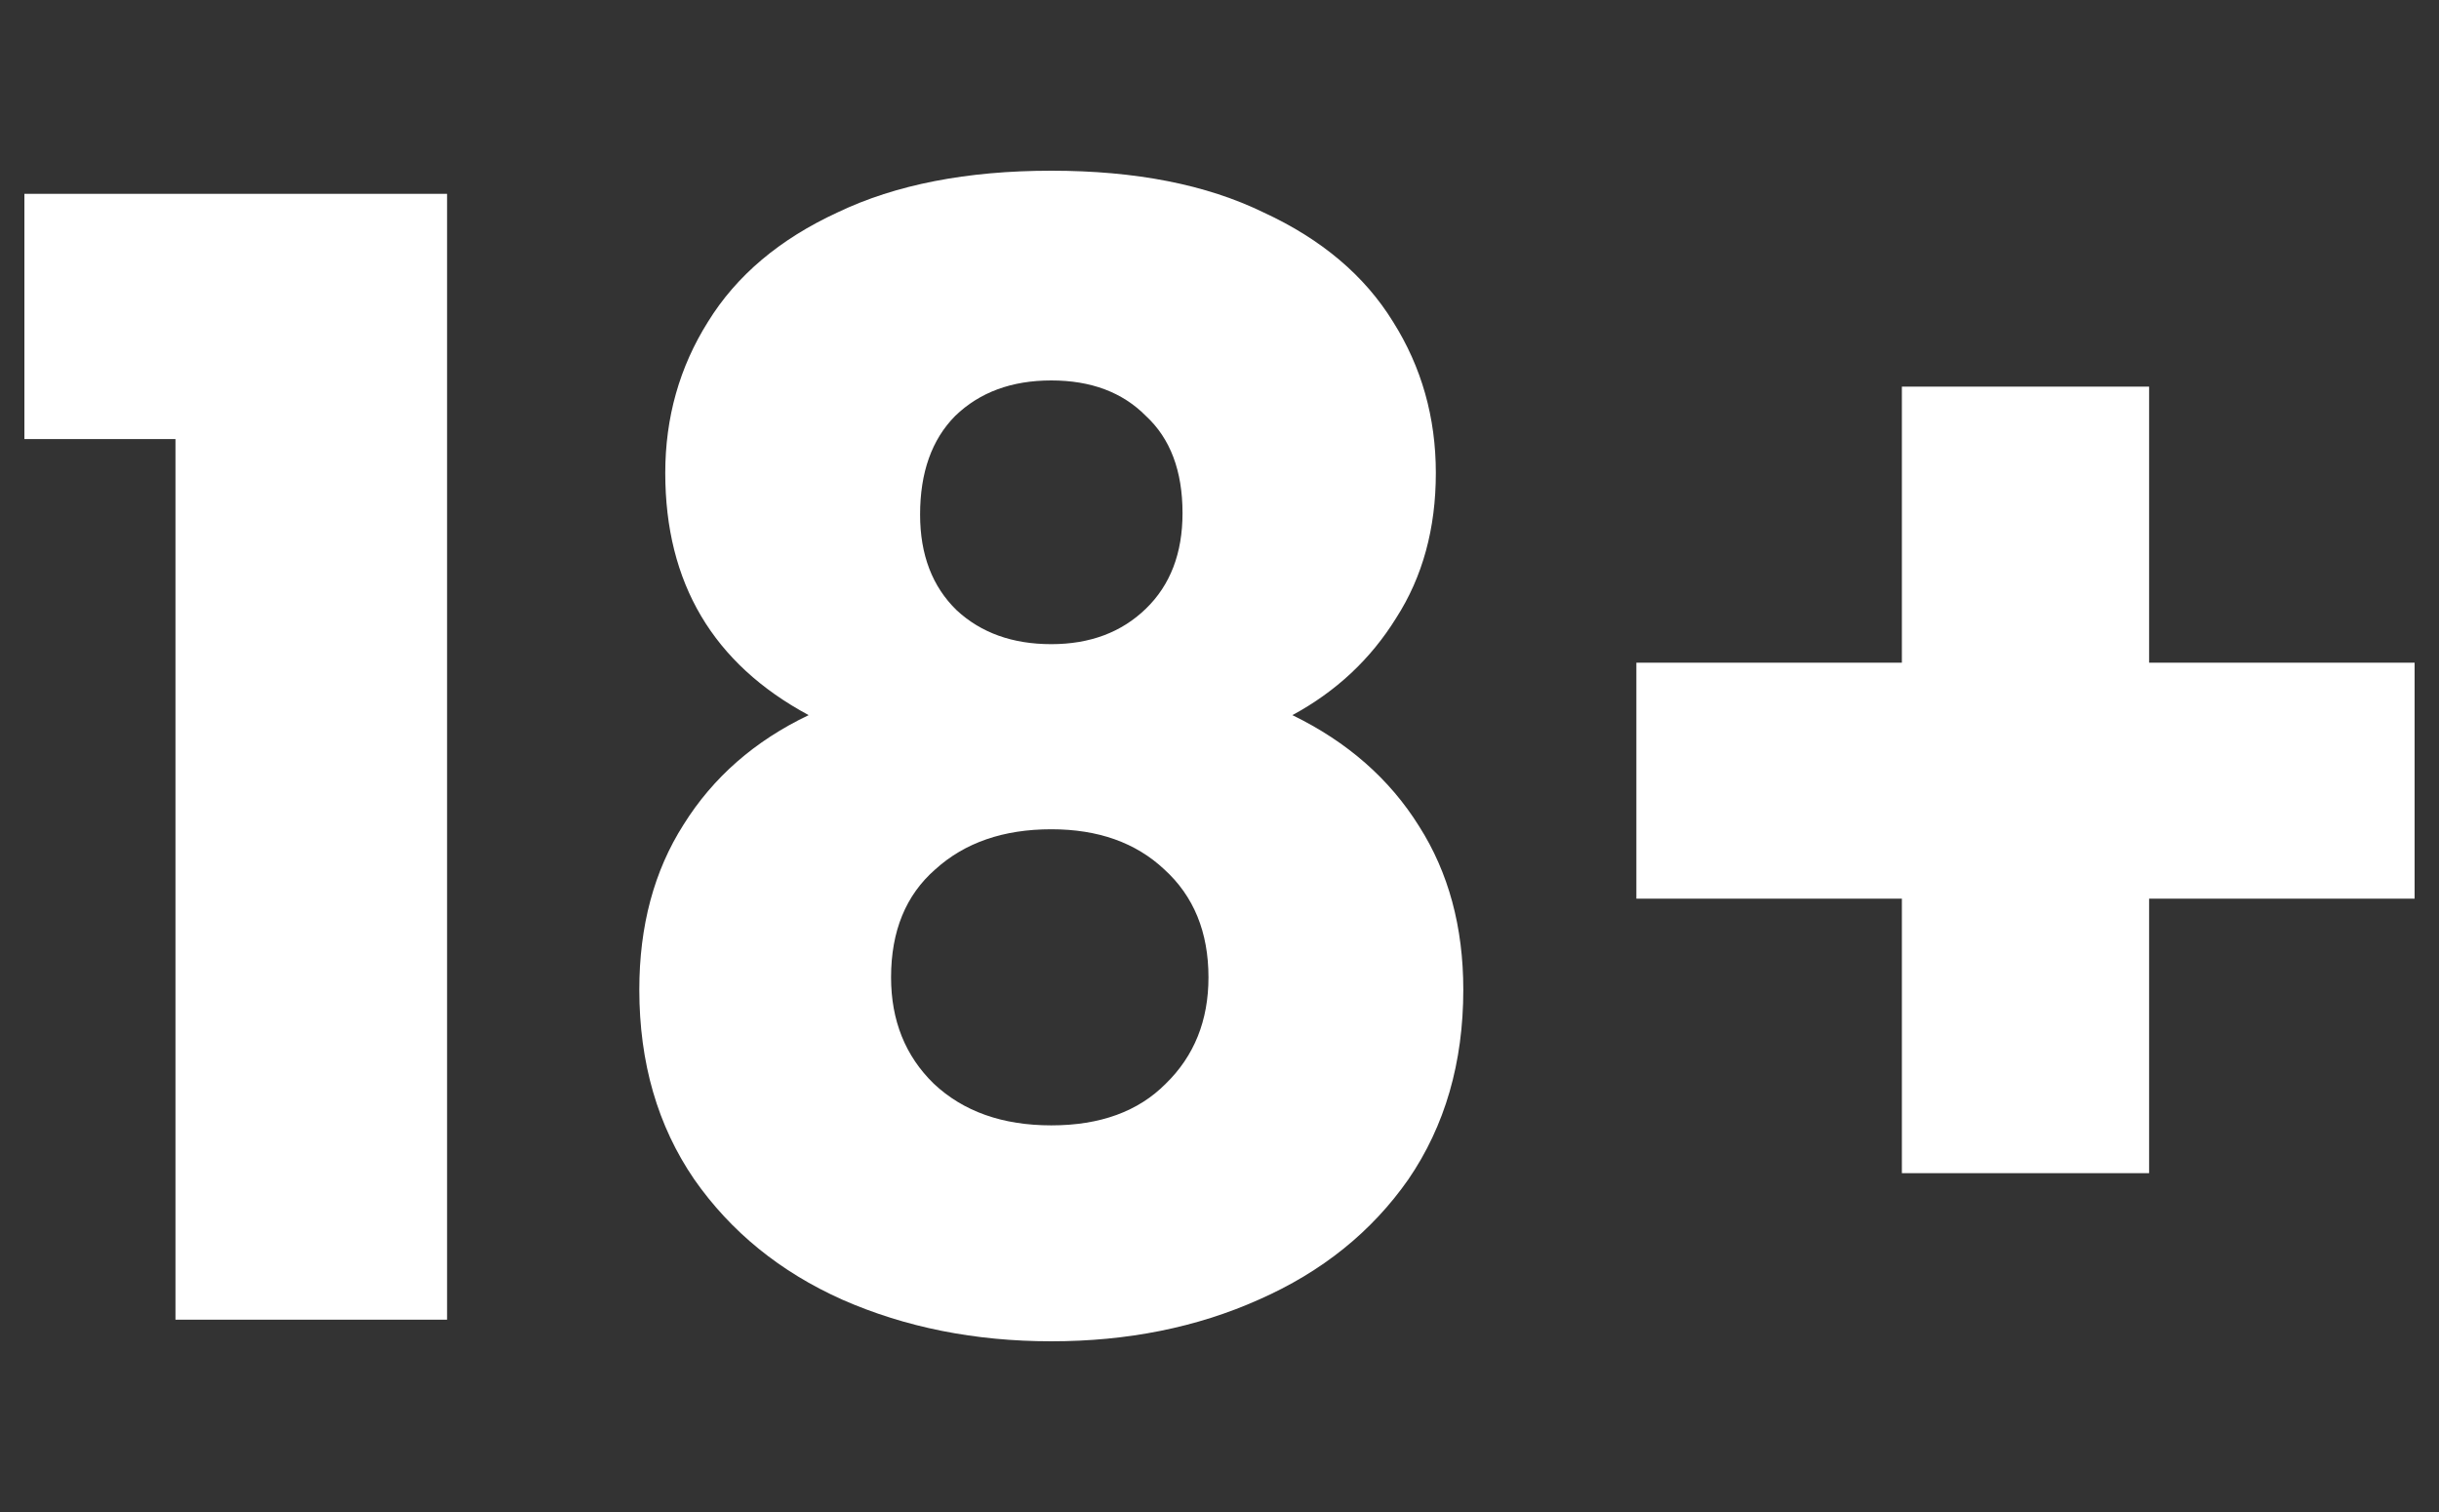 <svg width="50" height="31" viewBox="0 0 50 31" fill="none" xmlns="http://www.w3.org/2000/svg">
<rect x="0" y="0" width="50" height="31" fill="#333333" stroke="none"/>
<g id="18">
<g id="18+">
<path d="M0.5 9.002V3.974H9.165V27.057H3.597V9.002H0.5Z" fill="white"/>
<path d="M16.578 14.662C14.618 13.608 13.638 11.953 13.638 9.698C13.638 8.559 13.93 7.526 14.513 6.599C15.097 5.65 15.984 4.902 17.172 4.354C18.361 3.785 19.821 3.5 21.552 3.5C23.283 3.5 24.732 3.785 25.9 4.354C27.089 4.902 27.975 5.65 28.559 6.599C29.143 7.526 29.435 8.559 29.435 9.698C29.435 10.836 29.164 11.827 28.622 12.67C28.1 13.513 27.391 14.177 26.494 14.662C27.62 15.21 28.486 15.969 29.091 16.939C29.695 17.887 29.998 19.005 29.998 20.291C29.998 21.787 29.622 23.084 28.872 24.18C28.121 25.255 27.099 26.077 25.806 26.646C24.534 27.215 23.116 27.5 21.552 27.5C19.988 27.5 18.559 27.215 17.266 26.646C15.994 26.077 14.983 25.255 14.232 24.18C13.481 23.084 13.106 21.787 13.106 20.291C13.106 18.983 13.408 17.856 14.013 16.907C14.618 15.937 15.473 15.189 16.578 14.662ZM24.242 10.52C24.242 9.655 23.992 8.991 23.491 8.528C23.012 8.043 22.365 7.8 21.552 7.8C20.738 7.8 20.082 8.043 19.581 8.528C19.101 9.013 18.862 9.687 18.862 10.551C18.862 11.373 19.112 12.027 19.612 12.512C20.113 12.976 20.759 13.207 21.552 13.207C22.344 13.207 22.991 12.965 23.491 12.48C23.992 11.995 24.242 11.342 24.242 10.52ZM21.552 17.002C20.572 17.002 19.779 17.276 19.174 17.824C18.57 18.351 18.267 19.089 18.267 20.038C18.267 20.923 18.559 21.65 19.143 22.219C19.748 22.788 20.551 23.073 21.552 23.073C22.553 23.073 23.335 22.788 23.898 22.219C24.482 21.65 24.774 20.923 24.774 20.038C24.774 19.11 24.471 18.372 23.867 17.824C23.283 17.276 22.511 17.002 21.552 17.002Z" fill="white"/>
<path d="M49.5 18.425H44.057V24.053H38.989V18.425H33.546V13.587H38.989V7.927H44.057V13.587H49.5V18.425Z" fill="white"/>
</g>
</g>
</svg>

